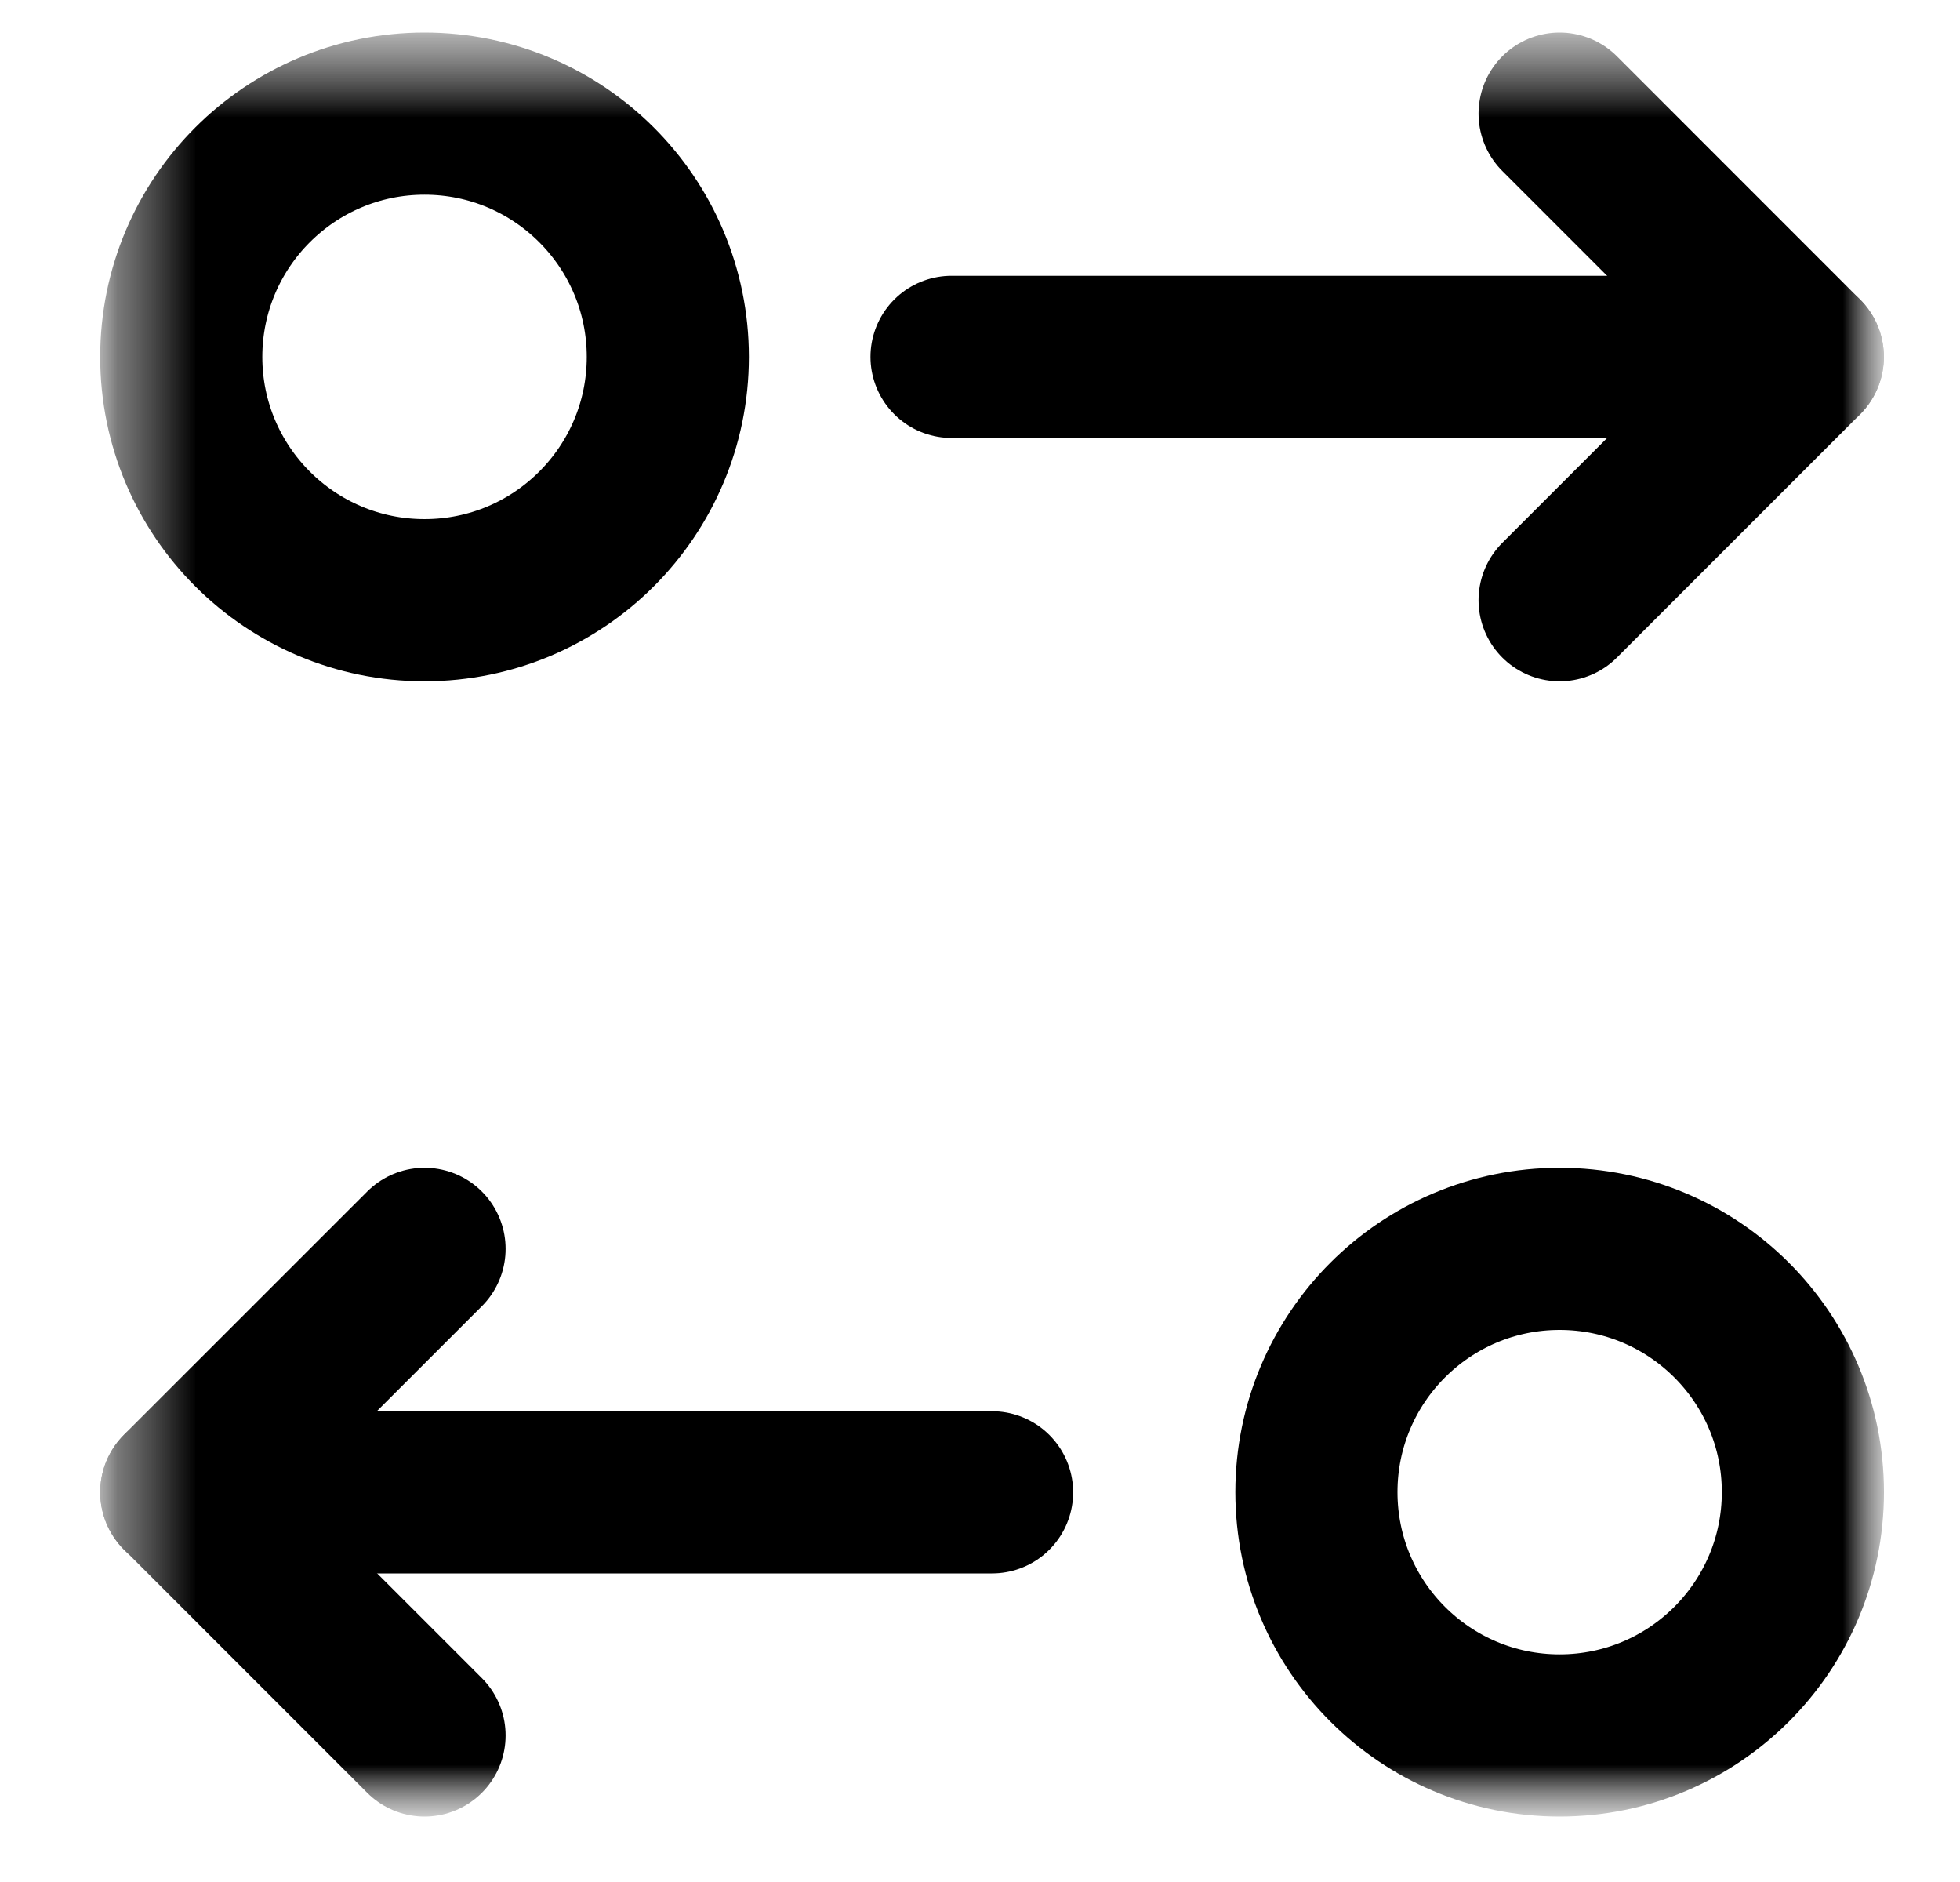 <svg width="25" height="24" viewBox="0 0 25 24" fill="none" xmlns="http://www.w3.org/2000/svg">
<g clip-path="url(#clip0_2_5130)">
<mask id="mask0_2_5130" style="mask-type:luminance" maskUnits="userSpaceOnUse" x="1" y="0" width="24" height="24">
<path d="M24.029 0.414H1.277V23.166H24.029V0.414Z" fill="white"/>
</mask>
<g mask="url(#mask0_2_5130)">
<mask id="mask1_2_5130" style="mask-type:luminance" maskUnits="userSpaceOnUse" x="1" y="0" width="24" height="24">
<path d="M24.029 0.414H1.277V23.166H24.029V0.414Z" fill="white"/>
</mask>
<g mask="url(#mask1_2_5130)">
<path d="M5.415 7.654C7.128 7.654 8.518 6.265 8.518 4.552C8.518 2.838 7.128 1.449 5.415 1.449C3.702 1.449 2.312 2.838 2.312 4.552C2.312 6.265 3.702 7.654 5.415 7.654Z" stroke="black" stroke-width="2.068" stroke-linecap="round" stroke-linejoin="round"/>
<path d="M19.893 22.131C21.607 22.131 22.996 20.742 22.996 19.028C22.996 17.315 21.607 15.926 19.893 15.926C18.18 15.926 16.791 17.315 16.791 19.028C16.791 20.742 18.18 22.131 19.893 22.131Z" stroke="black" stroke-width="2.068" stroke-linecap="round" stroke-linejoin="round"/>
<path d="M12.137 4.551H22.995" stroke="black" stroke-width="2.068" stroke-linecap="round" stroke-linejoin="round"/>
<path d="M19.893 1.449L22.995 4.552L19.893 7.654" stroke="black" stroke-width="2.068" stroke-linecap="round" stroke-linejoin="round"/>
<path d="M12.654 19.031H2.312" stroke="black" stroke-width="2.068" stroke-linecap="round" stroke-linejoin="round"/>
<path d="M5.415 15.926L2.312 19.028L5.415 22.131" stroke="black" stroke-width="2.068" stroke-linecap="round" stroke-linejoin="round"/>
</g>
</g>
</g>
<defs>
<clipPath id="clip0_2_5130">
<rect width="24" height="24" fill="white" transform="translate(0.5)"/>
</clipPath>
</defs>
</svg>

